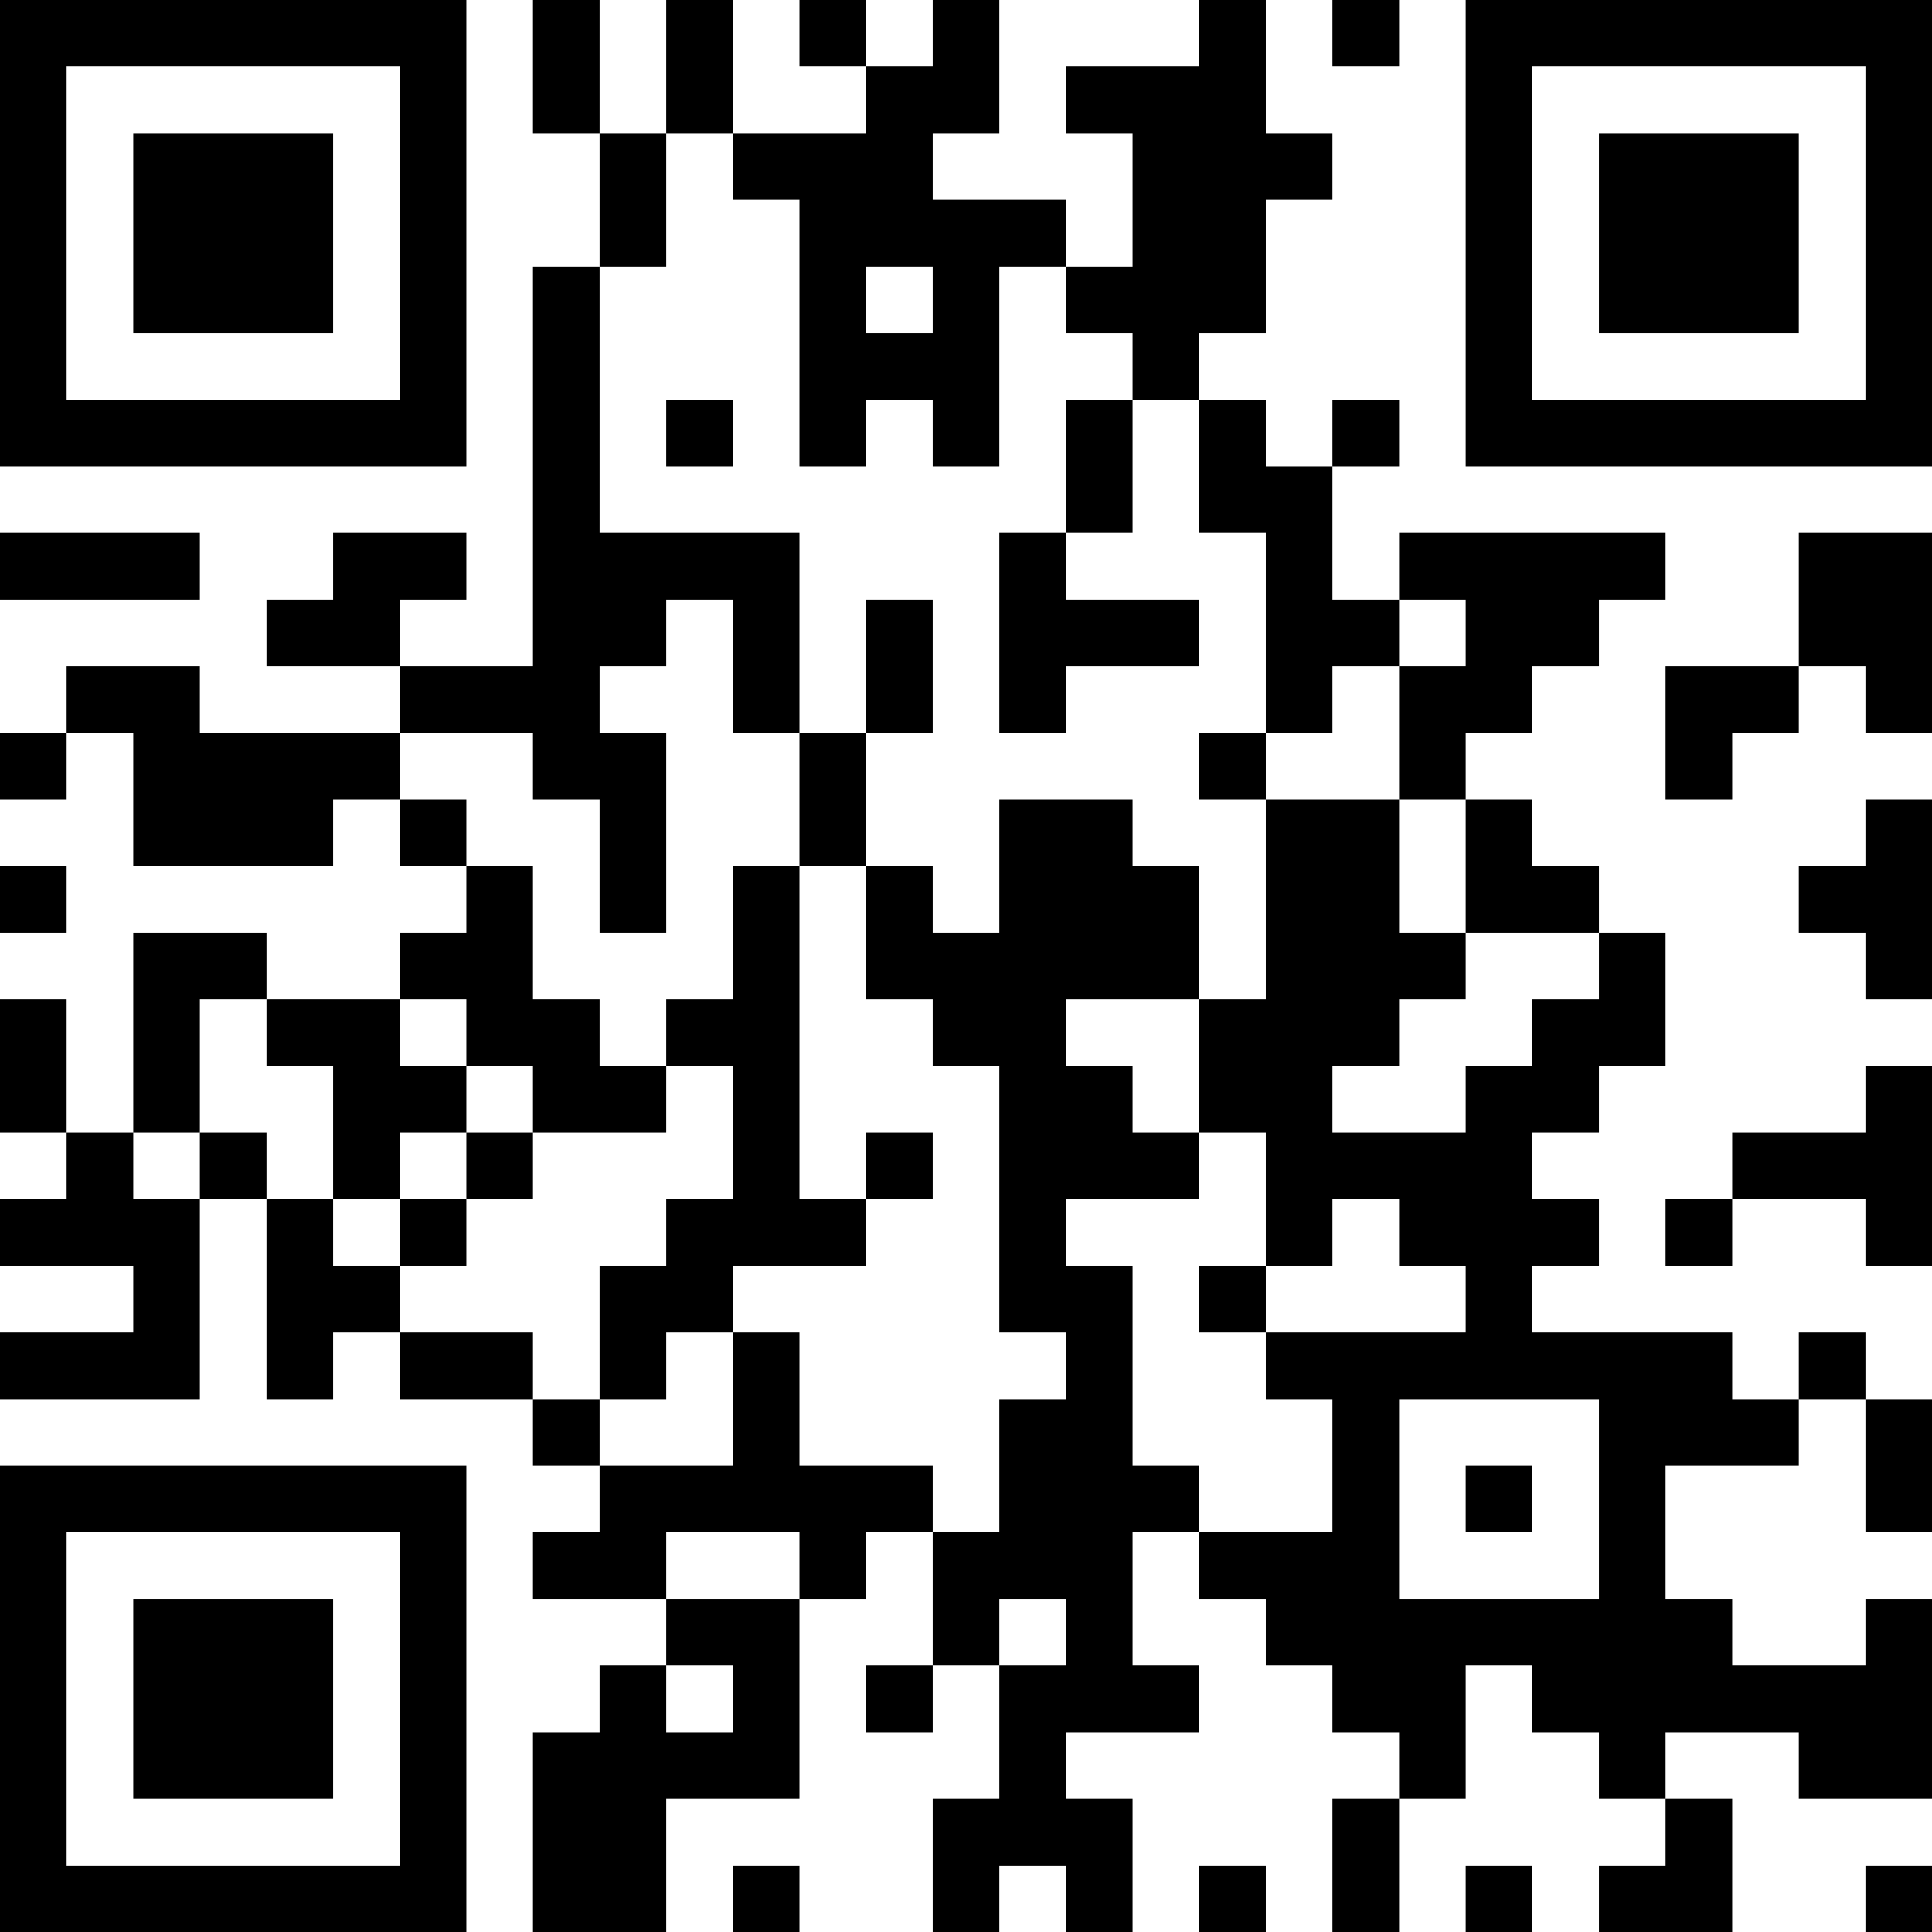 <?xml version="1.0" encoding="UTF-8"?>
<svg xmlns="http://www.w3.org/2000/svg" version="1.1" width="250" height="250" viewBox="0 0 250 250"><rect x="0" y="0" width="250" height="250" fill="#ffffff"/><g transform="scale(8.621)"><g transform="translate(0,0)"><path fill-rule="evenodd" d="M8 0L8 2L9 2L9 4L8 4L8 10L6 10L6 9L7 9L7 8L5 8L5 9L4 9L4 10L6 10L6 11L3 11L3 10L1 10L1 11L0 11L0 12L1 12L1 11L2 11L2 13L5 13L5 12L6 12L6 13L7 13L7 14L6 14L6 15L4 15L4 14L2 14L2 17L1 17L1 15L0 15L0 17L1 17L1 18L0 18L0 19L2 19L2 20L0 20L0 21L3 21L3 18L4 18L4 21L5 21L5 20L6 20L6 21L8 21L8 22L9 22L9 23L8 23L8 24L10 24L10 25L9 25L9 26L8 26L8 29L10 29L10 27L12 27L12 24L13 24L13 23L14 23L14 25L13 25L13 26L14 26L14 25L15 25L15 27L14 27L14 29L15 29L15 28L16 28L16 29L17 29L17 27L16 27L16 26L18 26L18 25L17 25L17 23L18 23L18 24L19 24L19 25L20 25L20 26L21 26L21 27L20 27L20 29L21 29L21 27L22 27L22 25L23 25L23 26L24 26L24 27L25 27L25 28L24 28L24 29L26 29L26 27L25 27L25 26L27 26L27 27L29 27L29 24L28 24L28 25L26 25L26 24L25 24L25 22L27 22L27 21L28 21L28 23L29 23L29 21L28 21L28 20L27 20L27 21L26 21L26 20L23 20L23 19L24 19L24 18L23 18L23 17L24 17L24 16L25 16L25 14L24 14L24 13L23 13L23 12L22 12L22 11L23 11L23 10L24 10L24 9L25 9L25 8L21 8L21 9L20 9L20 7L21 7L21 6L20 6L20 7L19 7L19 6L18 6L18 5L19 5L19 3L20 3L20 2L19 2L19 0L18 0L18 1L16 1L16 2L17 2L17 4L16 4L16 3L14 3L14 2L15 2L15 0L14 0L14 1L13 1L13 0L12 0L12 1L13 1L13 2L11 2L11 0L10 0L10 2L9 2L9 0ZM20 0L20 1L21 1L21 0ZM10 2L10 4L9 4L9 8L12 8L12 11L11 11L11 9L10 9L10 10L9 10L9 11L10 11L10 14L9 14L9 12L8 12L8 11L6 11L6 12L7 12L7 13L8 13L8 15L9 15L9 16L10 16L10 17L8 17L8 16L7 16L7 15L6 15L6 16L7 16L7 17L6 17L6 18L5 18L5 16L4 16L4 15L3 15L3 17L2 17L2 18L3 18L3 17L4 17L4 18L5 18L5 19L6 19L6 20L8 20L8 21L9 21L9 22L11 22L11 20L12 20L12 22L14 22L14 23L15 23L15 21L16 21L16 20L15 20L15 16L14 16L14 15L13 15L13 13L14 13L14 14L15 14L15 12L17 12L17 13L18 13L18 15L16 15L16 16L17 16L17 17L18 17L18 18L16 18L16 19L17 19L17 22L18 22L18 23L20 23L20 21L19 21L19 20L22 20L22 19L21 19L21 18L20 18L20 19L19 19L19 17L18 17L18 15L19 15L19 12L21 12L21 14L22 14L22 15L21 15L21 16L20 16L20 17L22 17L22 16L23 16L23 15L24 15L24 14L22 14L22 12L21 12L21 10L22 10L22 9L21 9L21 10L20 10L20 11L19 11L19 8L18 8L18 6L17 6L17 5L16 5L16 4L15 4L15 7L14 7L14 6L13 6L13 7L12 7L12 3L11 3L11 2ZM13 4L13 5L14 5L14 4ZM10 6L10 7L11 7L11 6ZM16 6L16 8L15 8L15 11L16 11L16 10L18 10L18 9L16 9L16 8L17 8L17 6ZM0 8L0 9L3 9L3 8ZM27 8L27 10L25 10L25 12L26 12L26 11L27 11L27 10L28 10L28 11L29 11L29 8ZM13 9L13 11L12 11L12 13L11 13L11 15L10 15L10 16L11 16L11 18L10 18L10 19L9 19L9 21L10 21L10 20L11 20L11 19L13 19L13 18L14 18L14 17L13 17L13 18L12 18L12 13L13 13L13 11L14 11L14 9ZM18 11L18 12L19 12L19 11ZM28 12L28 13L27 13L27 14L28 14L28 15L29 15L29 12ZM0 13L0 14L1 14L1 13ZM28 16L28 17L26 17L26 18L25 18L25 19L26 19L26 18L28 18L28 19L29 19L29 16ZM7 17L7 18L6 18L6 19L7 19L7 18L8 18L8 17ZM18 19L18 20L19 20L19 19ZM21 21L21 24L24 24L24 21ZM22 22L22 23L23 23L23 22ZM10 23L10 24L12 24L12 23ZM15 24L15 25L16 25L16 24ZM10 25L10 26L11 26L11 25ZM11 28L11 29L12 29L12 28ZM18 28L18 29L19 29L19 28ZM22 28L22 29L23 29L23 28ZM28 28L28 29L29 29L29 28ZM0 0L0 7L7 7L7 0ZM1 1L1 6L6 6L6 1ZM2 2L2 5L5 5L5 2ZM22 0L22 7L29 7L29 0ZM23 1L23 6L28 6L28 1ZM24 2L24 5L27 5L27 2ZM0 22L0 29L7 29L7 22ZM1 23L1 28L6 28L6 23ZM2 24L2 27L5 27L5 24Z" fill="#000000"/></g></g></svg>
